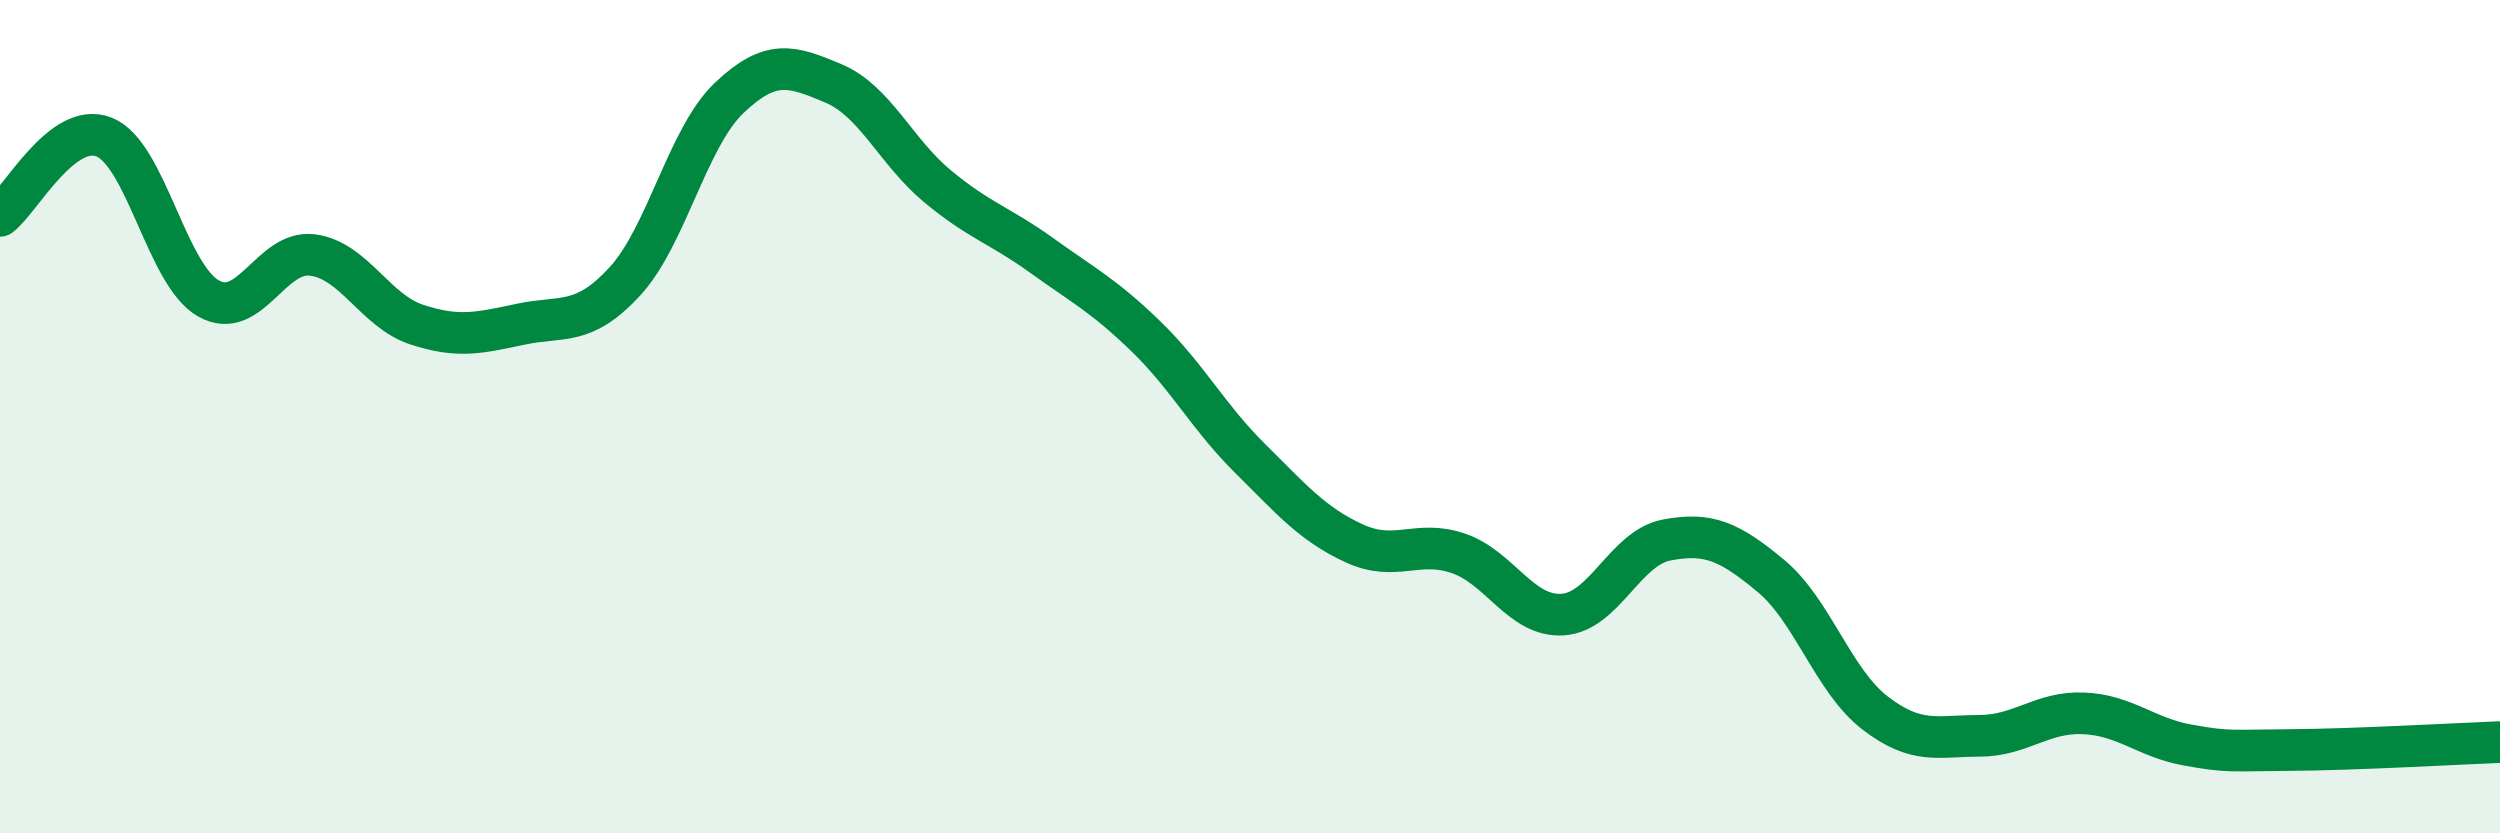 
    <svg width="60" height="20" viewBox="0 0 60 20" xmlns="http://www.w3.org/2000/svg">
      <path
        d="M 0,5.18 C 0.5,4.8 1.5,2.89 2.5,3.29 C 3.5,3.69 4,6.59 5,7.16 C 6,7.73 6.5,5.99 7.5,6.12 C 8.5,6.25 9,7.46 10,7.79 C 11,8.12 11.5,7.99 12.5,7.78 C 13.5,7.57 14,7.84 15,6.75 C 16,5.66 16.5,3.3 17.5,2.35 C 18.5,1.4 19,1.58 20,2 C 21,2.42 21.5,3.64 22.5,4.47 C 23.5,5.3 24,5.41 25,6.13 C 26,6.85 26.5,7.1 27.5,8.07 C 28.5,9.04 29,10.01 30,11 C 31,11.99 31.5,12.58 32.5,13.04 C 33.5,13.5 34,12.94 35,13.28 C 36,13.62 36.5,14.81 37.5,14.75 C 38.5,14.69 39,13.15 40,12.96 C 41,12.77 41.5,12.99 42.5,13.82 C 43.5,14.65 44,16.34 45,17.11 C 46,17.88 46.5,17.66 47.5,17.66 C 48.5,17.66 49,17.08 50,17.12 C 51,17.16 51.5,17.7 52.5,17.88 C 53.5,18.06 53.5,18.01 55,18 C 56.5,17.99 59,17.85 60,17.81L60 20L0 20Z"
        fill="#008740"
        opacity="0.1"
        stroke-linecap="round"
        stroke-linejoin="round"
      />
      <path
        d="M 0,5.18 C 0.5,4.8 1.5,2.89 2.5,3.29 C 3.5,3.69 4,6.59 5,7.16 C 6,7.73 6.5,5.99 7.5,6.12 C 8.5,6.25 9,7.46 10,7.79 C 11,8.12 11.5,7.99 12.5,7.78 C 13.5,7.57 14,7.84 15,6.75 C 16,5.66 16.5,3.3 17.5,2.35 C 18.5,1.4 19,1.58 20,2 C 21,2.42 21.5,3.64 22.5,4.47 C 23.5,5.3 24,5.41 25,6.13 C 26,6.85 26.5,7.1 27.5,8.07 C 28.5,9.04 29,10.01 30,11 C 31,11.99 31.5,12.58 32.5,13.04 C 33.5,13.5 34,12.94 35,13.28 C 36,13.62 36.5,14.81 37.5,14.75 C 38.5,14.69 39,13.15 40,12.96 C 41,12.77 41.5,12.99 42.5,13.82 C 43.5,14.65 44,16.34 45,17.11 C 46,17.88 46.5,17.66 47.5,17.66 C 48.5,17.66 49,17.08 50,17.12 C 51,17.16 51.5,17.7 52.5,17.88 C 53.5,18.06 53.5,18.01 55,18 C 56.5,17.99 59,17.85 60,17.81"
        stroke="#008740"
        stroke-width="1"
        fill="none"
        stroke-linecap="round"
        stroke-linejoin="round"
      />
    </svg>
  